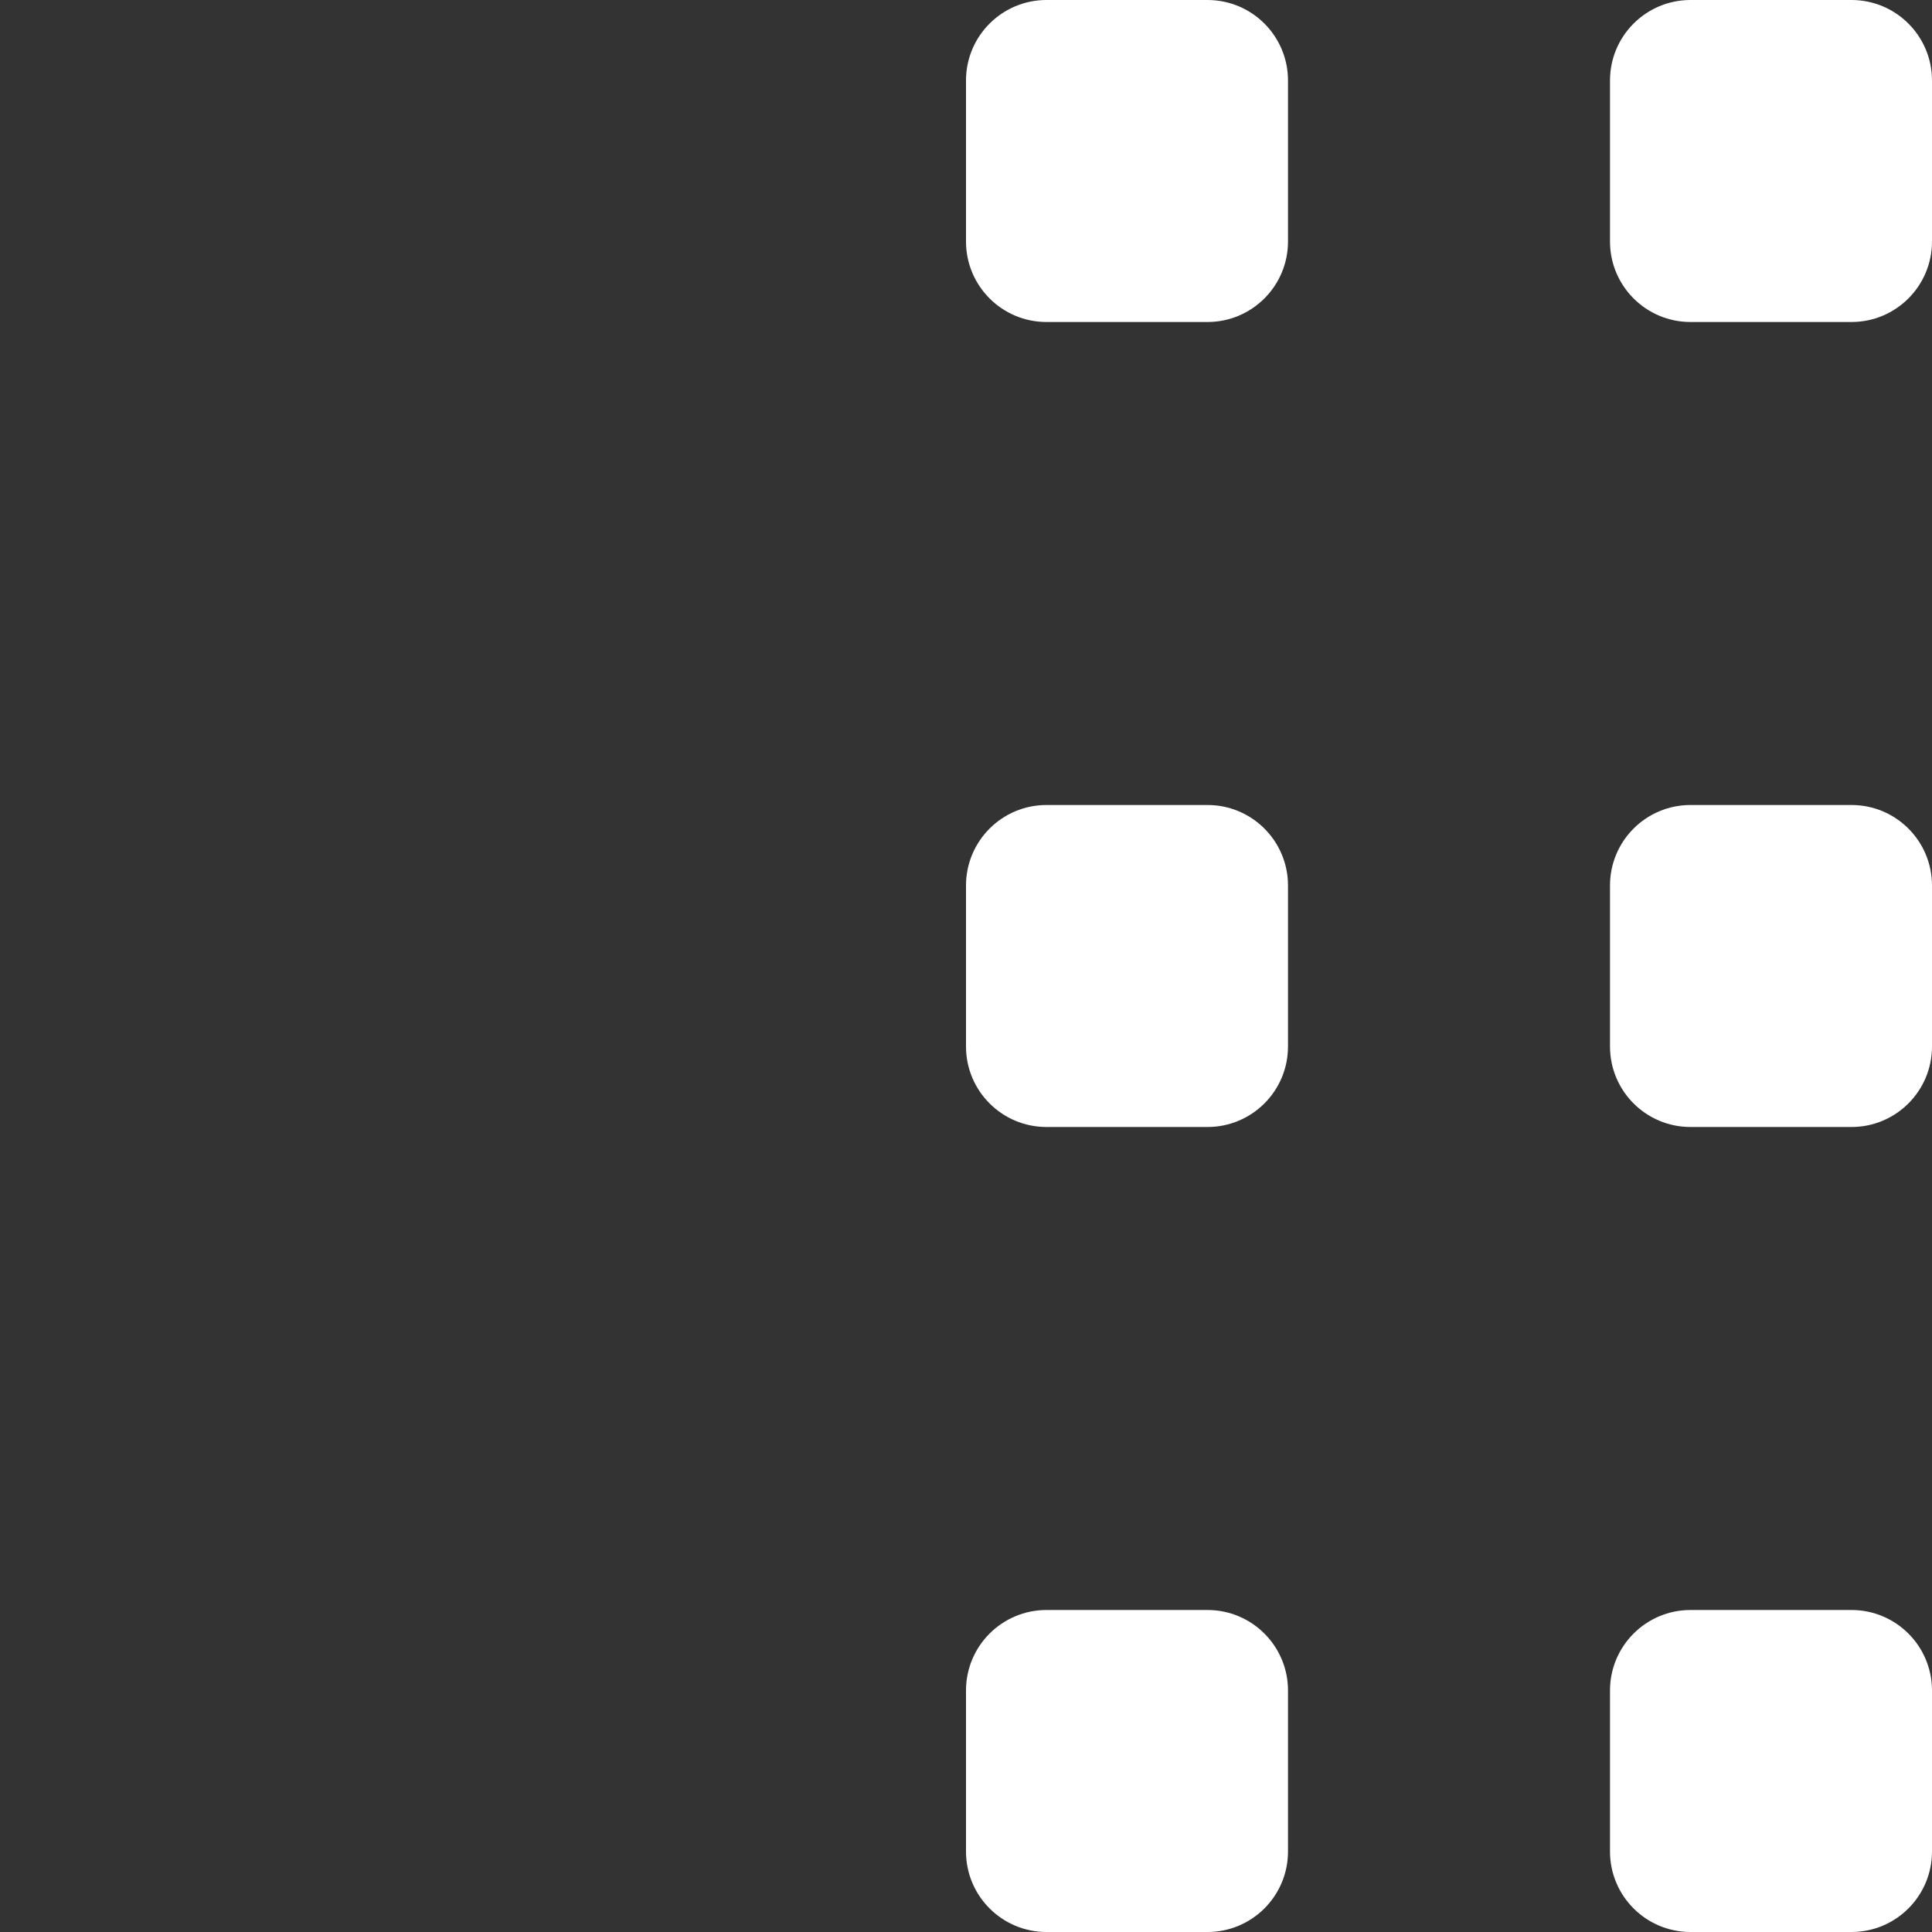 <?xml version="1.0" encoding="UTF-8"?> <svg xmlns="http://www.w3.org/2000/svg" width="96" height="96" viewBox="0 0 96 96" fill="none"><rect x="0" y="0" width="96" height="96" fill="#333333" stroke="none"/> <path fill-rule="evenodd" clip-rule="evenodd" d="M52 0C49.791 0 48 1.791 48 4V12C48 14.209 49.791 16 52 16H60C62.209 16 64 14.209 64 12V4C64 1.791 62.209 0 60 0H52ZM52 40C49.791 40 48 41.791 48 44V52C48 54.209 49.791 56 52 56H60C62.209 56 64 54.209 64 52V44C64 41.791 62.209 40 60 40H52ZM48 84C48 81.791 49.791 80 52 80H60C62.209 80 64 81.791 64 84V92C64 94.209 62.209 96 60 96H52C49.791 96 48 94.209 48 92V84ZM84 0C81.791 0 80 1.791 80 4V12C80 14.209 81.791 16 84 16H92C94.209 16 96 14.209 96 12V4C96 1.791 94.209 0 92 0H84ZM80 44C80 41.791 81.791 40 84 40H92C94.209 40 96 41.791 96 44V52C96 54.209 94.209 56 92 56H84C81.791 56 80 54.209 80 52V44ZM84 80C81.791 80 80 81.791 80 84V92C80 94.209 81.791 96 84 96H92C94.209 96 96 94.209 96 92V84C96 81.791 94.209 80 92 80H84Z" fill="white"></path> </svg> 